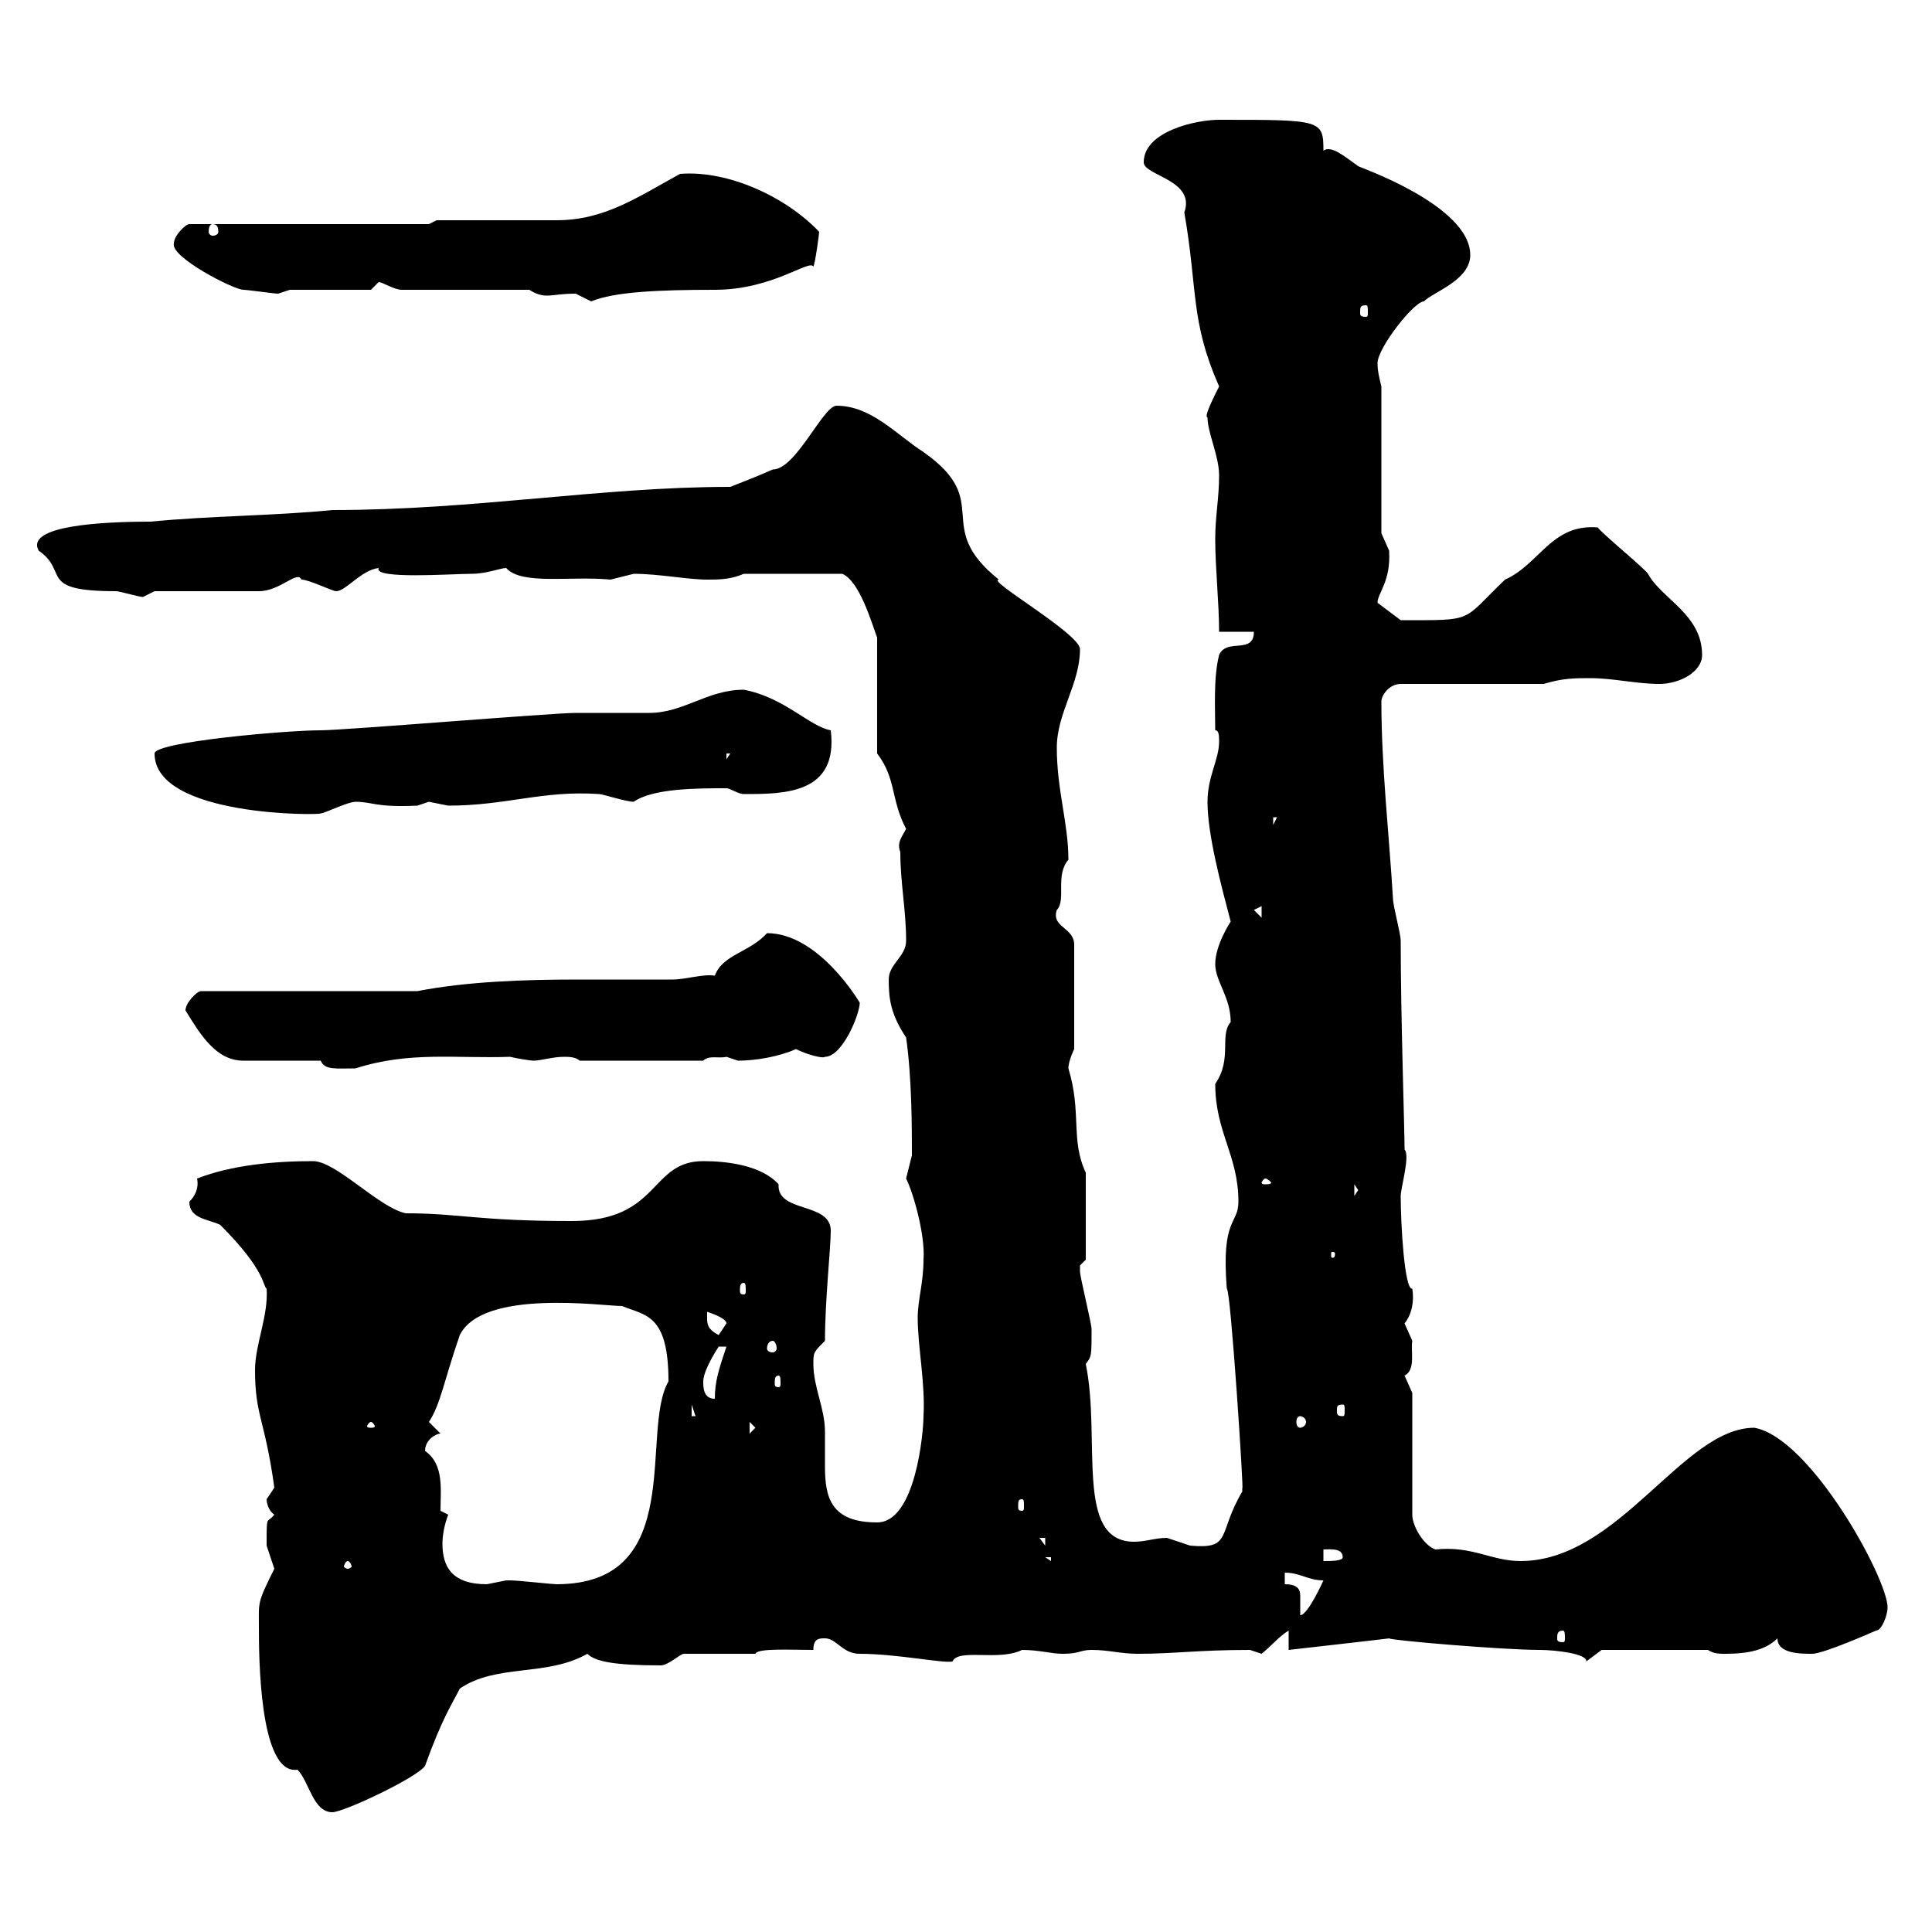 <svg xmlns="http://www.w3.org/2000/svg" xmlns:xlink="http://www.w3.org/1999/xlink" width="300" height="300"><path d="M40.20 252.60C40.20 256.80 40.20 275.70 46.20 274.80C48 276.60 48.60 281.40 51.60 281.40C53.40 281.40 64.80 276 66 274.20C68.70 266.70 70.20 264.60 71.40 262.20C77.10 258.30 84.90 260.40 91.20 256.80C92.40 258 95.40 258.60 102.60 258.60C103.80 258.60 105.60 256.80 106.20 256.80L117.30 256.80C117.60 255.90 122.70 256.20 126.30 256.20C126.30 254.40 127.20 254.40 128.10 254.40C129.90 254.40 130.80 256.80 133.50 256.80C139.20 256.80 146.40 258.30 147.90 258C148.80 255.90 155.10 258 158.70 256.20C161.40 256.20 163.20 256.80 165 256.80C167.70 256.80 167.70 256.20 169.50 256.20C172.20 256.20 174 256.80 176.70 256.80C182.40 256.80 186 256.20 194.10 256.20C194.10 256.20 195.90 256.80 195.90 256.80C197.40 255.60 198.60 254.10 200.10 253.20L200.10 256.20C200.10 256.20 216 254.40 215.70 254.40C215.70 254.70 233.40 256.20 239.10 256.20C241.50 256.20 246.60 256.80 246.30 258L248.70 256.20L265.20 256.20C266.10 256.80 267 256.80 267.90 256.80C271.50 256.80 274.20 256.20 276 254.40C276 256.80 279.60 256.80 281.40 256.80C283.20 256.80 291.30 253.20 291.30 253.20C292.20 253.20 293.10 250.80 293.10 249.60C293.10 245.10 281.10 223.20 272.40 221.70C261.30 221.70 251.40 242.40 236.10 242.40C231.60 242.40 228.60 240 222.90 240.60C221.10 240 219.30 237 219.30 235.20L219.30 216.30C219.30 216.30 218.10 213.60 218.10 213.60C219.90 212.70 219 209.70 219.30 208.20C219.30 208.20 218.10 205.50 218.10 205.50C219.30 204 219.60 201.90 219.30 200.10C218.10 200.40 217.50 190.20 217.50 185.70C217.50 184.50 219 179.40 218.10 178.50C218.10 175.20 217.50 157.80 217.50 146.10C217.50 144.90 216.30 140.70 216.30 139.50C215.70 129.60 214.50 119.10 214.50 108.90C214.50 108 215.70 106.20 217.50 106.20L239.70 106.20C242.70 105.30 244.50 105.30 246.90 105.30C250.50 105.30 254.10 106.20 257.70 106.20C260.70 106.20 264.30 104.40 264.30 101.70C264.30 95.40 258 93 255.90 89.10C255.30 88.20 248.70 82.80 248.10 81.90C240.90 81.30 239.10 87.60 233.70 90C226.80 96.60 229.20 96.30 217.50 96.30L213.90 93.60C213.90 92.10 216 90.30 215.70 85.50C215.70 85.50 214.50 82.80 214.50 82.80L214.50 60C214.20 58.80 213.90 57.60 213.90 56.40C213.90 54 219.60 46.80 221.10 46.80C222.60 45.30 228.30 43.50 228.30 39.60C228.30 31.80 210.60 25.80 210.90 25.80C208.80 24.30 206.70 22.50 205.50 23.40C205.50 18.60 205.20 18.60 189.30 18.60C185.70 18.60 177.60 20.40 177.60 25.20C177.60 27.30 185.70 27.90 183.90 33C186 45 184.80 49.80 189.30 60C188.40 61.80 186.90 64.80 187.50 64.80C187.50 67.20 189.30 70.80 189.30 73.80C189.30 77.40 188.70 80.10 188.70 83.70C188.70 88.20 189.30 93.60 189.30 98.10L194.70 98.10C194.70 101.70 190.50 99 189.30 101.70C188.40 105.30 188.70 110.10 188.70 113.40C189.30 113.40 189.30 114.30 189.30 115.20C189.30 117.90 187.50 120.60 187.50 124.50C187.50 129.60 189.60 137.40 191.10 143.10C191.10 143.10 188.70 146.70 188.70 149.70C188.70 152.40 191.10 154.80 191.10 158.70C189.30 160.80 191.40 164.40 188.70 168.30C188.70 175.80 192.30 179.40 192.30 186.60C192.30 190.20 189.60 189 190.50 200.10C191.10 200.10 193.20 232.50 192.90 231C192.90 231 192.90 231.60 192.90 231.60C189 238.20 191.40 240.60 184.80 240C184.80 240 181.20 238.80 181.20 238.80C179.40 238.80 177.90 239.40 176.10 239.40C166.80 239.40 171 223.50 168.60 211.80C169.50 210.60 169.50 210.60 169.50 206.40C169.50 205.50 167.70 198.30 167.70 197.40C167.70 197.40 167.70 197.40 167.70 196.50C167.70 196.50 168.60 195.60 168.60 195.60L168.60 182.10C166.20 177 168 172.80 165.90 165.90C165.90 164.70 166.80 162.90 166.80 162.90L166.80 146.70C166.80 144 163.20 144 164.10 141.30C165.60 139.80 163.80 135.90 165.90 133.50C165.90 127.80 164.10 122.70 164.10 116.10C164.10 110.70 167.70 106.20 167.70 100.80C167.70 98.40 153 90 155.10 90C144.60 81.60 154.50 78 143.40 70.20C139.20 67.50 135.30 63 129.90 63C127.80 63 123.60 72.90 120 72.90C117.30 74.10 114.90 75 113.40 75.60C93.30 75.60 73.80 79.20 51.60 79.20C42.60 80.10 32.40 80.10 23.40 81C15.90 81 3.90 81.60 6 85.50C10.80 88.80 5.70 91.80 18 91.80C18.60 91.80 21.60 92.70 22.20 92.70C22.20 92.70 24 91.80 24 91.80L40.20 91.80C43.50 91.80 46.20 88.50 46.80 90C48 90 51.60 91.80 52.20 91.80C53.70 91.80 56.10 88.50 58.80 88.20C57.90 90 70.20 89.10 73.20 89.10C75.60 89.10 77.70 88.20 78.60 88.20C81 90.90 88.50 89.40 94.80 90C94.80 90 98.40 89.10 98.40 89.10C102.30 89.10 106.80 90 109.80 90C111.60 90 113.40 90 115.50 89.10L130.80 89.10C133.50 90.30 135.30 96.60 136.20 99L136.20 117C139.20 120.90 138.30 124.20 140.70 128.70C140.10 129.90 139.20 130.80 139.80 132.30C139.80 137.10 140.70 141.30 140.70 146.10C140.70 148.50 138 149.70 138 152.10C138 155.10 138.30 157.50 140.70 161.10C141.60 167.40 141.60 175.20 141.60 179.40C141.60 179.40 140.70 183 140.70 183C141.90 185.40 143.70 192 143.40 195.60C143.40 199.20 142.50 201.90 142.50 204.60C142.50 209.10 143.70 214.80 143.40 219.90C143.40 222.30 142.20 236.40 136.20 236.40C129 236.40 128.10 232.50 128.10 227.70C128.10 225.90 128.10 224.10 128.10 222.30C128.10 218.70 126.30 215.40 126.30 211.80C126.30 210 126.30 210 128.10 208.20C128.10 201.90 129 193.80 129 191.10C129 186.60 120.60 188.40 120.90 183.90C118.20 180.90 112.80 180.30 109.20 180.30C100.80 180.30 102.60 189.60 88.80 189.60C74.10 189.60 71.40 188.40 63 188.40C58.80 187.50 52.20 180.30 48.60 180.30C42.60 180.30 36 180.90 30.60 183C30.90 184.50 30.30 185.70 29.40 186.60C29.40 189.30 32.40 189.30 34.20 190.20C41.40 197.40 40.80 199.80 41.40 200.10C41.70 204.30 39.60 208.80 39.60 212.70C39.60 219.90 41.10 220.20 42.60 231C42.60 231 41.40 232.80 41.40 232.80C41.40 233.40 41.70 234.60 42.60 235.20C41.40 236.70 41.40 234.90 41.40 240C41.40 240 42.60 243.60 42.60 243.60C39.90 249 40.20 248.70 40.20 252.60ZM242.70 253.20C243 253.20 243 253.80 243 254.40C243 254.70 243 255 242.70 255C241.80 255 241.80 254.70 241.80 254.40C241.80 253.80 241.80 253.20 242.70 253.20ZM199.50 246L199.50 244.20C201.90 244.20 203.10 245.40 205.50 245.40C205.50 245.40 203.10 250.80 201.90 250.80C201.90 249.60 201.90 248.70 201.90 247.80C201.90 246.90 201.60 246 199.50 246ZM69.60 235.20L68.40 234.60C68.40 231.30 69 227.40 66 225.30C66 223.50 67.80 222.60 68.40 222.60C68.40 222.60 66.60 220.80 66.60 220.80C68.40 218.10 69 214.20 71.40 207.30C75 200.10 93.60 202.80 96.60 202.80C100.20 204.30 103.80 204 103.80 214.50C99.30 222.30 106.80 246 86.40 246C85.80 246 80.40 245.40 79.20 245.40C79.20 245.40 79.20 245.40 78.60 245.40C78.60 245.40 75.60 246 75.60 246C70.20 246 68.70 243.30 68.70 239.70C68.70 238.50 69 236.70 69.60 235.20ZM54 242.40C54.30 242.40 54.60 243 54.60 243.30C54.60 243.30 54.30 243.60 54 243.60C53.70 243.60 53.40 243.30 53.40 243.30C53.40 243 53.70 242.40 54 242.40ZM162.30 241.80L163.20 241.80L163.20 242.40ZM205.50 240.60C206.40 240.60 208.50 240.30 208.50 241.80C208.50 242.40 206.70 242.40 205.50 242.40ZM161.40 238.80L162.30 238.80L162.30 240ZM158.70 232.80C159 232.80 159 233.10 159 234C159 234.30 159 234.60 158.70 234.60C158.10 234.60 158.10 234.30 158.10 234C158.10 233.10 158.10 232.80 158.70 232.80ZM116.40 220.80L117.30 221.70L116.40 222.60ZM57.60 220.80C57.90 220.80 58.20 221.40 58.20 221.40C58.20 221.70 57.90 221.70 57.60 221.70C57.30 221.70 57 221.70 57 221.40C57 221.40 57.30 220.80 57.60 220.80ZM201.90 219.90C202.20 219.90 202.80 220.20 202.80 220.80C202.80 221.40 202.20 221.70 201.90 221.70C201.60 221.70 201.30 221.40 201.30 220.80C201.30 220.20 201.60 219.90 201.90 219.90ZM107.40 218.10L108 219.90L107.40 219.90ZM208.50 218.10C208.80 218.10 208.80 218.40 208.80 219C208.80 219.60 208.80 219.90 208.50 219.90C207.60 219.90 207.60 219.60 207.60 219C207.60 218.40 207.60 218.10 208.50 218.10ZM109.20 214.50C109.20 212.70 111.60 209.10 111.60 209.10L112.80 209.10C111.60 212.70 111 214.50 111 217.20C109.20 217.20 109.20 215.40 109.20 214.50ZM120.90 213.60C121.20 213.60 121.20 214.20 121.20 214.80C121.20 215.10 121.20 215.40 120.90 215.40C120.30 215.40 120.30 215.10 120.30 214.80C120.30 214.20 120.30 213.60 120.90 213.60ZM120 208.20C120.30 208.20 120.60 208.80 120.60 209.40C120.60 209.70 120.30 210 120 210C119.40 210 119.10 209.70 119.10 209.40C119.10 208.80 119.40 208.20 120 208.20ZM109.80 204.60C109.80 204.60 109.80 203.70 109.80 203.70C109.80 203.70 112.80 204.60 112.80 205.50C112.80 205.50 111.60 207.30 111.60 207.30C109.80 206.40 109.80 205.50 109.80 204.60ZM115.50 199.20C115.80 199.20 115.80 199.80 115.80 200.40C115.80 200.70 115.80 201 115.50 201C114.90 201 114.90 200.70 114.90 200.40C114.90 199.80 114.90 199.20 115.50 199.20ZM207.30 194.70C207.30 195.30 207 195.30 207 195.30C206.70 195.30 206.70 195.30 206.70 194.70C206.70 194.40 206.70 194.40 207 194.40C207 194.40 207.30 194.40 207.30 194.70ZM210.30 183.90L210.90 184.80L210.30 185.70ZM196.50 183C196.80 183 197.40 183.60 197.40 183.60C197.40 183.90 196.80 183.90 196.50 183.90C196.20 183.90 195.90 183.90 195.90 183.60C195.90 183.60 196.20 183 196.50 183ZM49.80 164.70C50.40 166.20 52.20 165.90 55.20 165.90C63.60 163.20 70.80 164.40 79.20 164.10C80.40 164.40 82.50 164.70 82.80 164.70C84 164.70 85.80 164.10 87.60 164.10C88.20 164.10 89.40 164.10 90 164.70L109.20 164.70C110.10 163.80 111.60 164.40 112.80 164.10C112.80 164.10 114.60 164.70 114.60 164.70C117.30 164.70 120.90 164.10 123.60 162.90C125.40 163.80 127.80 164.40 128.10 164.10C130.80 164.10 133.50 157.50 133.50 155.70C133.50 155.70 127.20 144.90 119.10 144.90C116.40 147.90 112.20 148.20 111 151.50C109.20 151.20 106.50 152.10 104.40 152.10C99.60 152.10 95.10 152.10 90 152.10C81.30 152.10 72.60 152.40 64.80 153.90L31.20 153.90C30.60 153.90 28.80 155.70 28.80 156.90C31.20 160.80 33.60 164.70 37.80 164.70ZM194.70 141.30L195.90 140.70L195.90 142.50ZM197.70 126.90L198.30 126.90L197.70 128.10ZM24 117C24 126.90 50.10 126.60 49.80 126.30C50.40 126.30 54 124.50 55.20 124.50C57.90 124.50 58.20 125.40 64.80 125.10C64.80 125.10 66.60 124.50 66.60 124.50C66.60 124.50 69.60 125.10 69.60 125.10C78.60 125.10 84.30 122.70 93 123.30C93.60 123.30 97.20 124.50 98.40 124.50C101.40 122.40 108.30 122.40 112.80 122.40C113.40 122.40 114.60 123.30 115.50 123.30C121.80 123.30 130.20 123.30 129 113.40C125.70 112.80 121.80 108.30 115.50 107.10C109.80 107.10 106.20 110.70 100.80 110.70C100.20 110.70 90 110.70 89.40 110.70C85.80 110.70 53.40 113.40 49.80 113.40C44.40 113.40 24 115.20 24 117ZM112.80 117L113.40 117L112.80 117.90ZM212.10 47.40C212.40 47.40 212.40 47.70 212.40 48.60C212.40 48.90 212.40 49.20 212.10 49.20C211.20 49.20 211.20 48.90 211.20 48.60C211.20 47.70 211.20 47.40 212.10 47.40ZM82.20 45C83.10 45.60 84 45.90 84.90 45.90C86.10 45.90 87 45.60 89.40 45.60C89.40 45.60 91.80 46.80 91.80 46.80C95.40 45.30 102.30 45 111 45C120 45 125.70 40.20 126.30 41.40C126.60 40.80 127.20 36.30 127.20 36C122.10 30.60 113.10 26.40 105.60 27C99 30.60 93.90 34.20 86.40 34.20C84 34.20 70.20 34.20 67.80 34.20L66.60 34.80L29.40 34.80C28.80 34.80 27 36.60 27 37.80C26.40 39.90 36.30 45 37.80 45C38.40 45 42.60 45.60 43.20 45.60C43.20 45.60 45 45 45 45L57.60 45C57.60 45 58.80 43.80 58.80 43.80C59.40 43.80 61.20 45 62.40 45ZM33 34.80C33.60 34.80 33.90 35.10 33.90 36C33.90 36.30 33.60 36.60 33 36.60C32.70 36.60 32.40 36.30 32.40 36C32.40 35.10 32.70 34.80 33 34.80Z"/></svg>